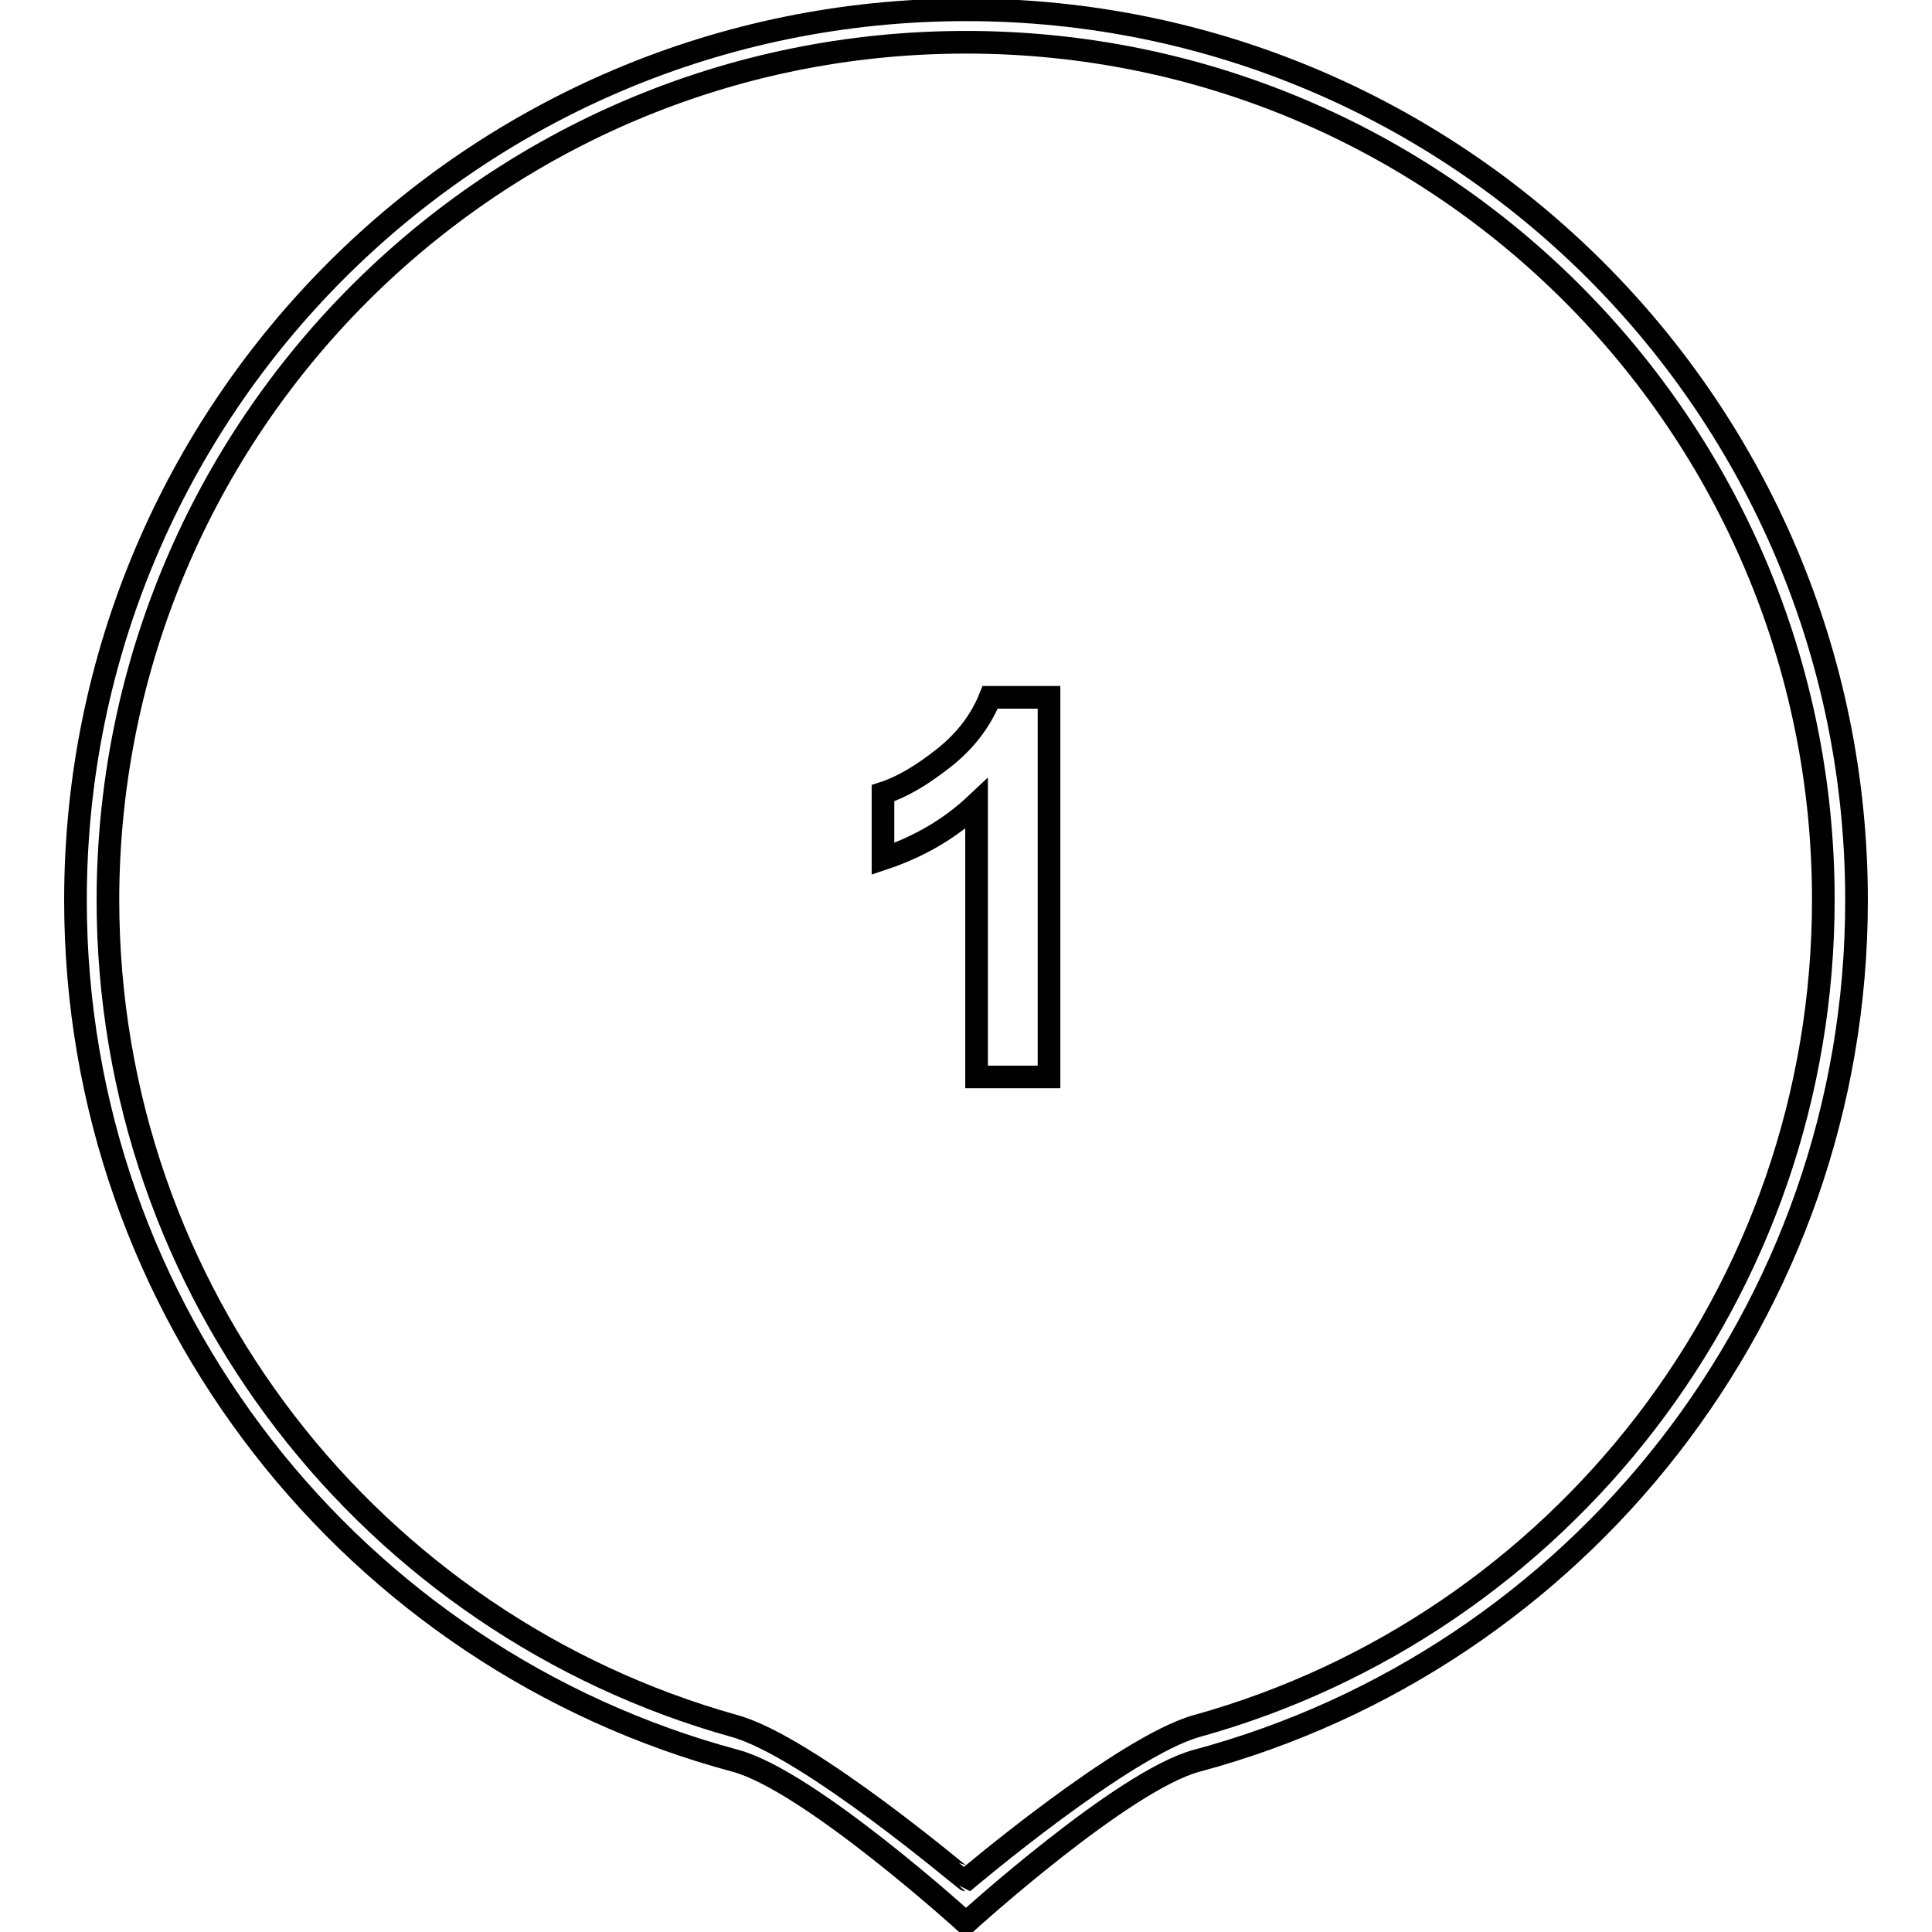 <?xml version="1.0" encoding="utf-8"?>
<!-- Svg Vector Icons : http://www.onlinewebfonts.com/icon -->
<!DOCTYPE svg PUBLIC "-//W3C//DTD SVG 1.1//EN" "http://www.w3.org/Graphics/SVG/1.1/DTD/svg11.dtd">
<svg version="1.1" xmlns="http://www.w3.org/2000/svg" xmlns:xlink="http://www.w3.org/1999/xlink" x="0px" y="0px" viewBox="0 0 256 256" enable-background="new 0 0 256 256" xml:space="preserve">
<g><g><path stroke-width="3" fill-opacity="0" stroke="#000000"  d="M139,142.7h-9.6v-36.2c-3.5,3.3-7.6,5.7-12.4,7.3v-8.7c2.5-0.8,5.2-2.4,8.1-4.7c2.9-2.3,4.9-5,6.1-8h7.8V142.7L139,142.7z"/><path stroke-width="3" fill-opacity="0" stroke="#000000"  d="M128,1.3c-65.2,0-118,52.8-118,118c0,54.6,37.1,100.5,87.4,114c9.8,2.6,30.6,21.5,30.6,21.5s20.8-18.9,30.6-21.5c50.3-13.5,87.4-59.4,87.4-114C246,54.1,193.2,1.3,128,1.3z M158.6,228.7c-9.7,2.7-30.6,20.4-30.6,20.4c-0.1,0-20.9-17.7-30.7-20.4c-47.9-13.4-83-57.3-83-109.5C14.4,56.5,65.2,5.6,128,5.6c62.8,0,113.6,50.9,113.6,113.6C241.6,171.4,206.5,215.4,158.6,228.7z"/></g></g>
</svg>
